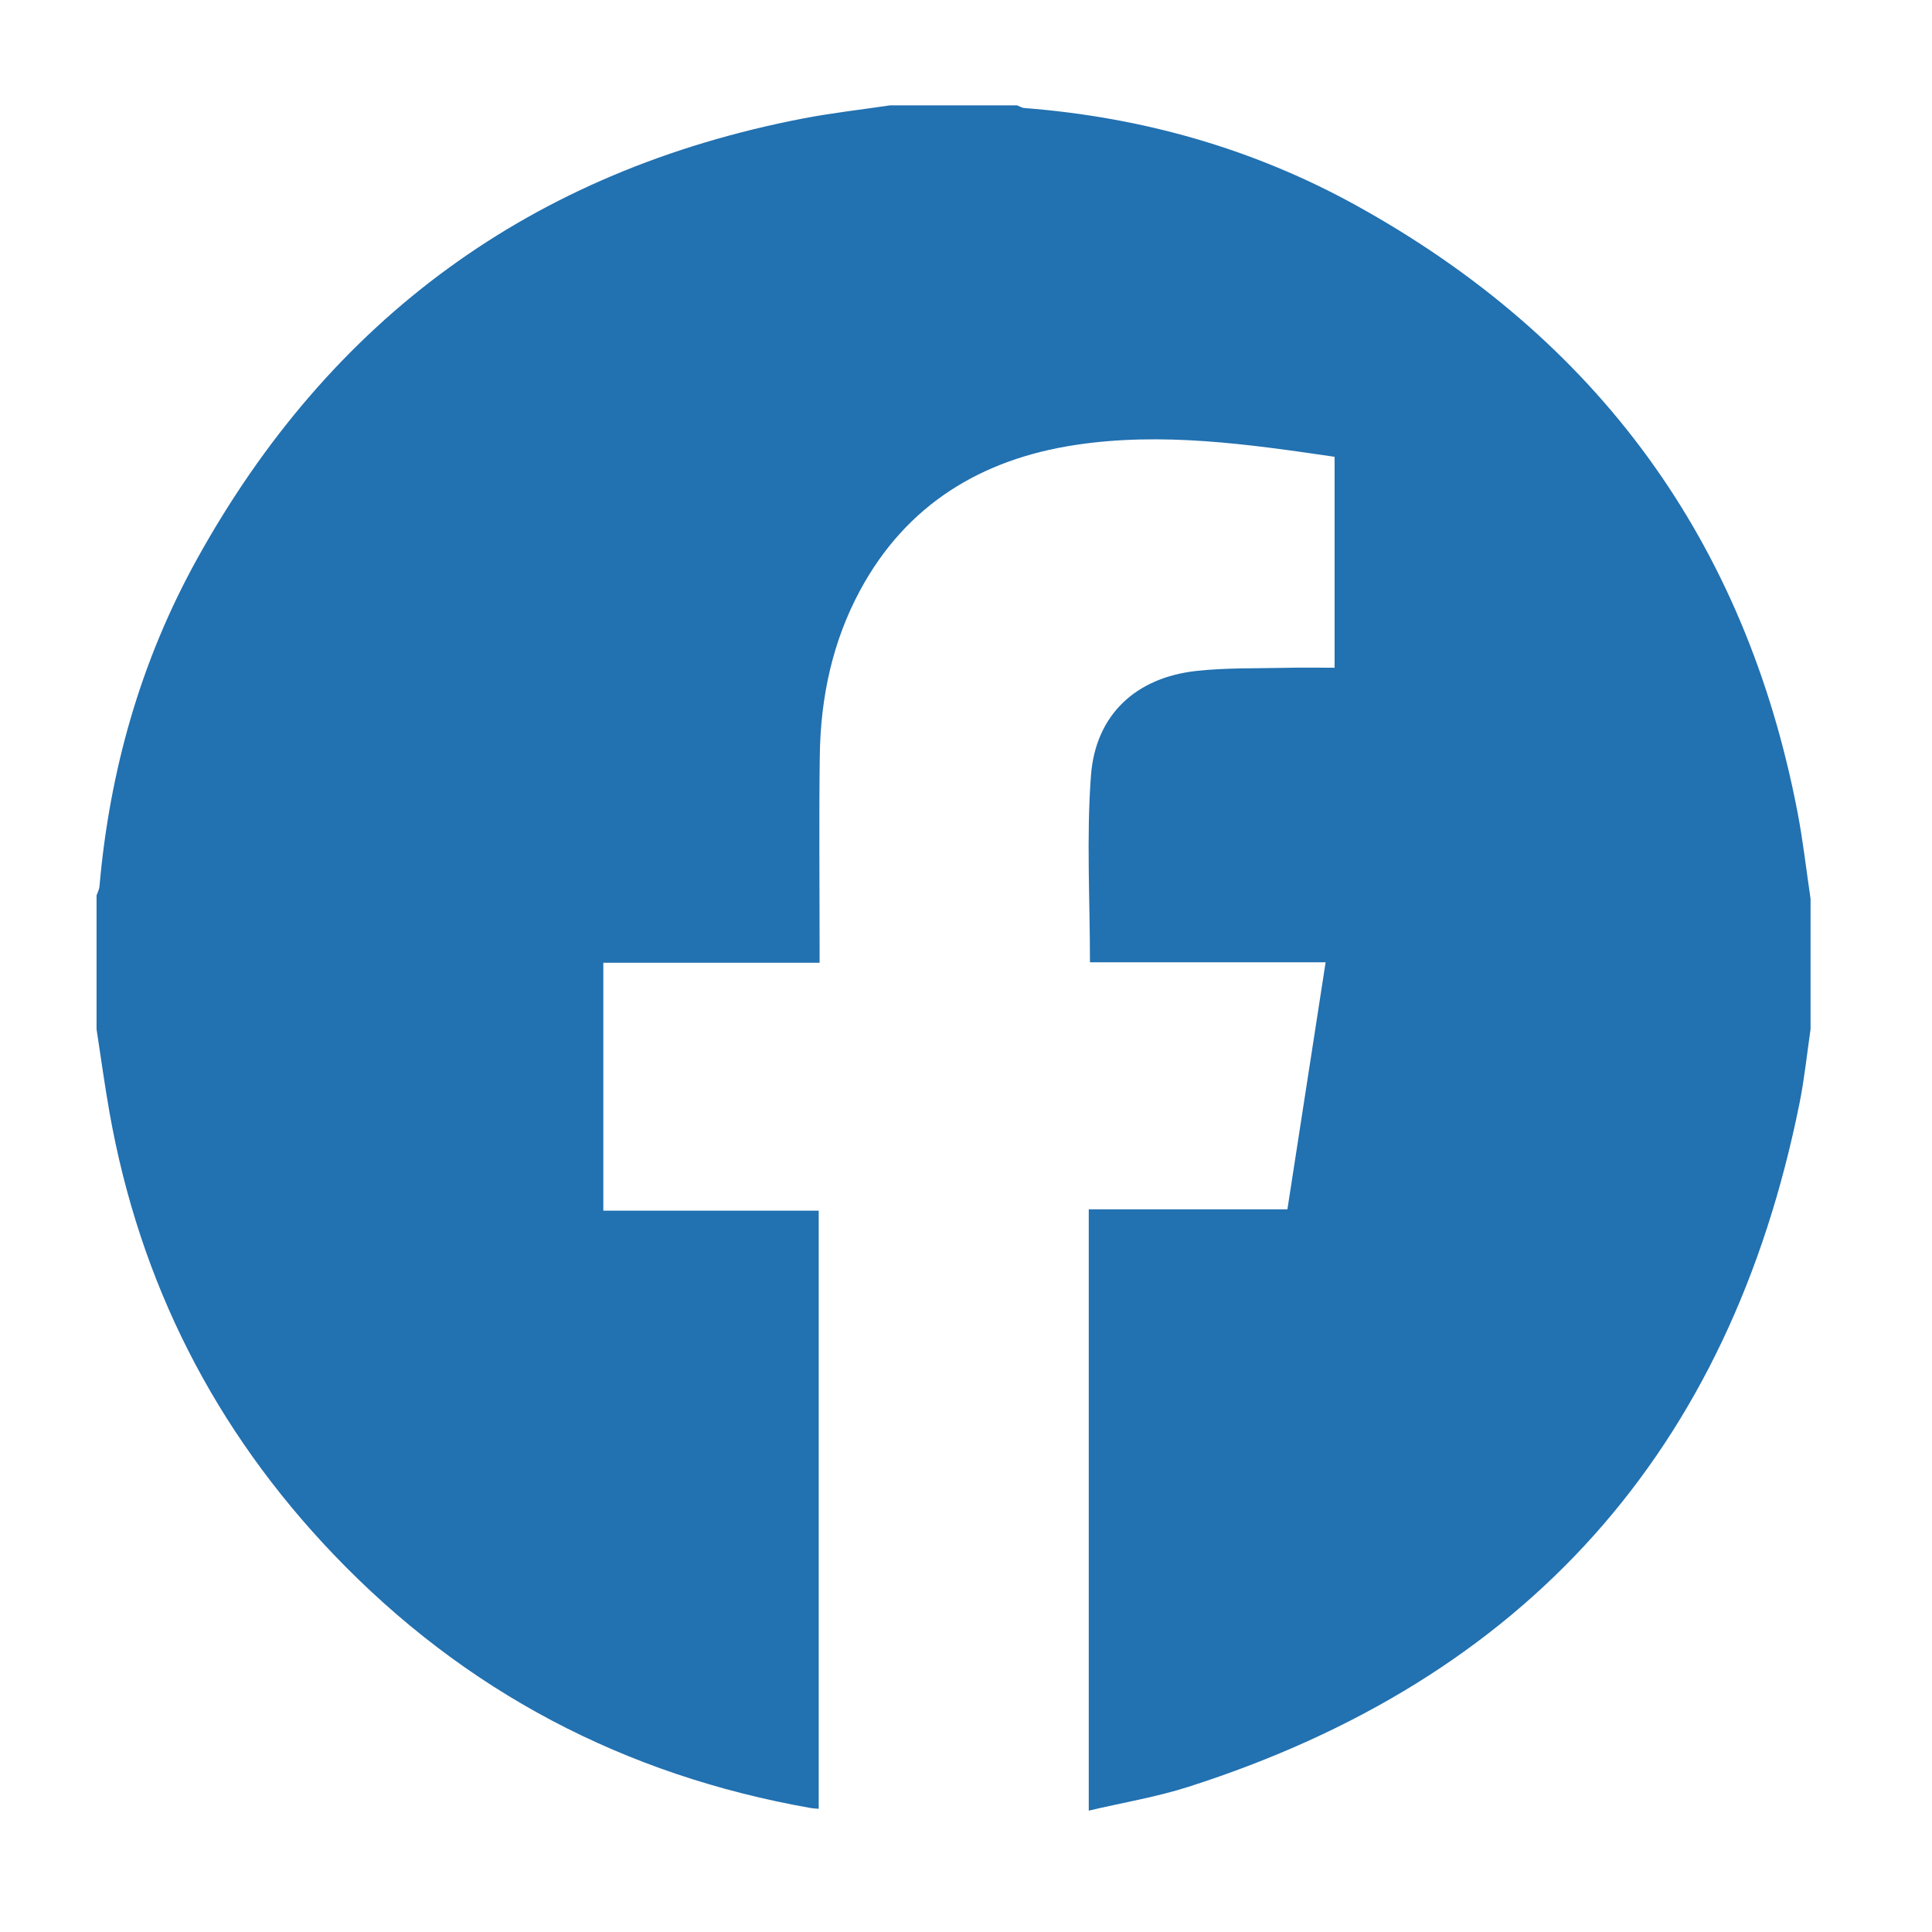 <?xml version="1.0" encoding="utf-8"?>
<!-- Generator: Adobe Illustrator 25.2.3, SVG Export Plug-In . SVG Version: 6.00 Build 0)  -->
<svg version="1.1" id="Layer_1" xmlns="http://www.w3.org/2000/svg" xmlns:xlink="http://www.w3.org/1999/xlink" x="0px" y="0px"
	 viewBox="0 0 500 500" style="enable-background:new 0 0 500 500;" xml:space="preserve">
<style type="text/css">
	.st0{fill:#2271B1;}
</style>
<path class="st0" d="M230.33,27.27c10.97,0,21.95,0,32.92,0c0.62,0.24,1.24,0.65,1.88,0.69c30.44,2.36,59.27,10.5,85.95,25.26
	c62.38,34.5,100.61,86.81,114.11,156.94c1.43,7.42,2.27,14.95,3.38,22.43c0,11.26,0,22.53,0,33.79c-0.93,6.35-1.58,12.76-2.84,19.05
	c-18.06,89.92-70.75,149.01-158.11,176.98c-8.38,2.68-17.16,4.13-25.85,6.18c0-52.34,0-103.8,0-155.61c17.32,0,34.31,0,51.41,0
	c3.3-21.37,6.56-42.41,9.89-63.94c-20.67,0-40.96,0-60.99,0c0-16.4-0.93-32.45,0.26-48.33c1.19-15.76,11.64-25.35,27.27-27.07
	c7.71-0.85,15.55-0.63,23.33-0.81c4.12-0.1,8.25-0.02,12.45-0.02c0-18.46,0-36.33,0-54.59c-22.37-3.27-44.68-6.48-67.18-3.05
	c-24.28,3.71-43.6,15.41-55.57,37.52c-7.21,13.33-10.28,27.83-10.48,42.88c-0.22,16.17-0.05,32.34-0.05,48.51c0,1.54,0,3.08,0,5.08
	c-19.01,0-37.54,0-55.97,0c0,21.59,0,42.72,0,64.16c18.77,0,37.19,0,55.74,0c0,51.78,0,103.25,0,154.79
	c-0.81-0.07-1.39-0.07-1.95-0.17c-48.28-8.49-89.63-30.15-123.53-65.58c-30.84-32.23-50.24-70.41-58.05-114.39
	c-1.27-7.17-2.25-14.4-3.36-21.59c0-11.55,0-23.1,0-34.65c0.26-0.77,0.68-1.52,0.75-2.3c2.62-29.94,10.65-58.37,25.2-84.66
	C85.46,82.39,137.77,44.15,207.9,30.65C215.32,29.22,222.85,28.38,230.33,27.27z"/>
</svg>
